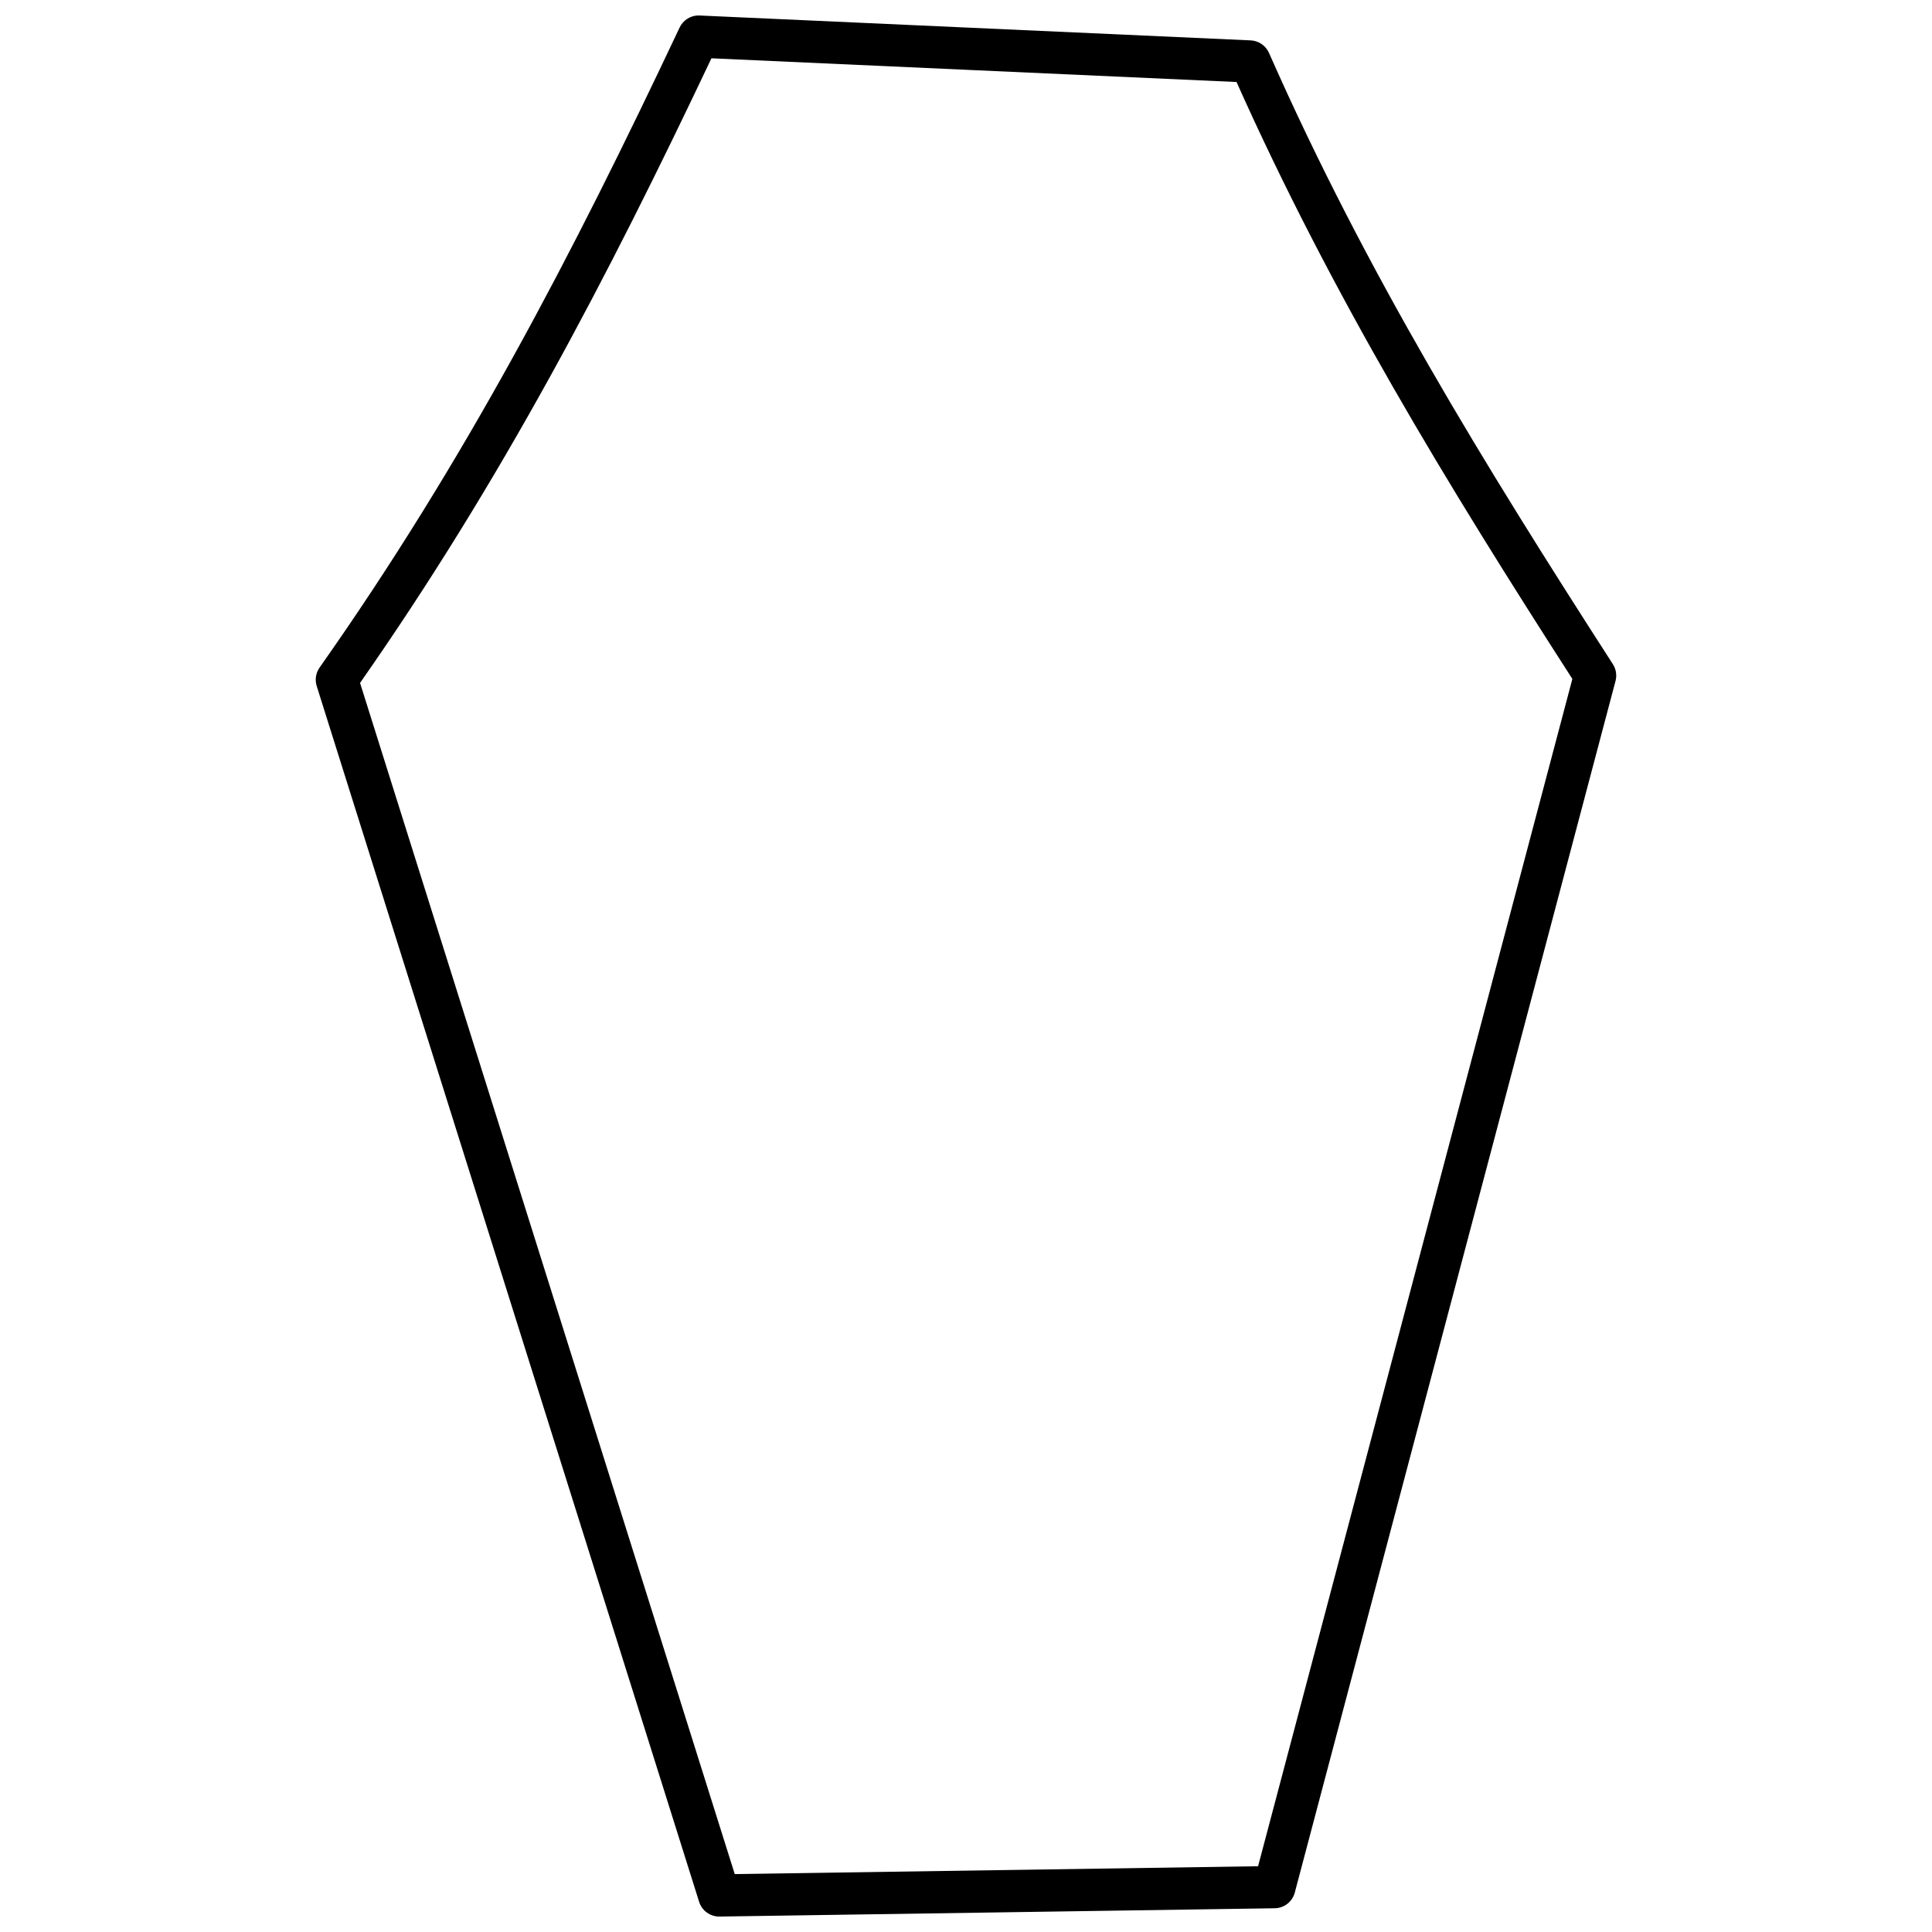 <?xml version="1.0" encoding="UTF-8"?>
<!-- Uploaded to: SVG Repo, www.svgrepo.com, Generator: SVG Repo Mixer Tools -->
<svg width="800px" height="800px" version="1.1" viewBox="144 144 512 512" xmlns="http://www.w3.org/2000/svg">
 <defs>
  <clipPath id="a">
   <path d="m227 148.09h346v503.81h-346z"/>
  </clipPath>
 </defs>
 <g clip-path="url(#a)">
  <path d="m328.86 148.1c-2.055 0.113-3.879 1.344-4.758 3.203-28.449 60.285-56.828 114.86-95.406 169.6l0.004 0.004c-1.008 1.426-1.293 3.242-0.766 4.91l101.34 322.18-0.004-0.004c0.746 2.359 2.949 3.953 5.426 3.914l147.12-2.199-0.004 0.004c2.508-0.039 4.684-1.742 5.324-4.168l84.996-321.08h0.004c0.398-1.52 0.141-3.137-0.711-4.461-34.27-53.203-65.484-103.89-91.121-161.97-0.855-1.941-2.742-3.234-4.863-3.332l-146.02-6.594h-0.004c-0.188-0.008-0.379-0.008-0.566 0zm3.672 11.348 139.16 6.285c25.379 56.754 55.836 106.64 89 158.19l-83.289 314.65-138.69 2.078-99.297-315.67c37.516-53.633 65.504-107.23 93.121-165.53z" fill-rule="evenodd"/>
 </g>
</svg>